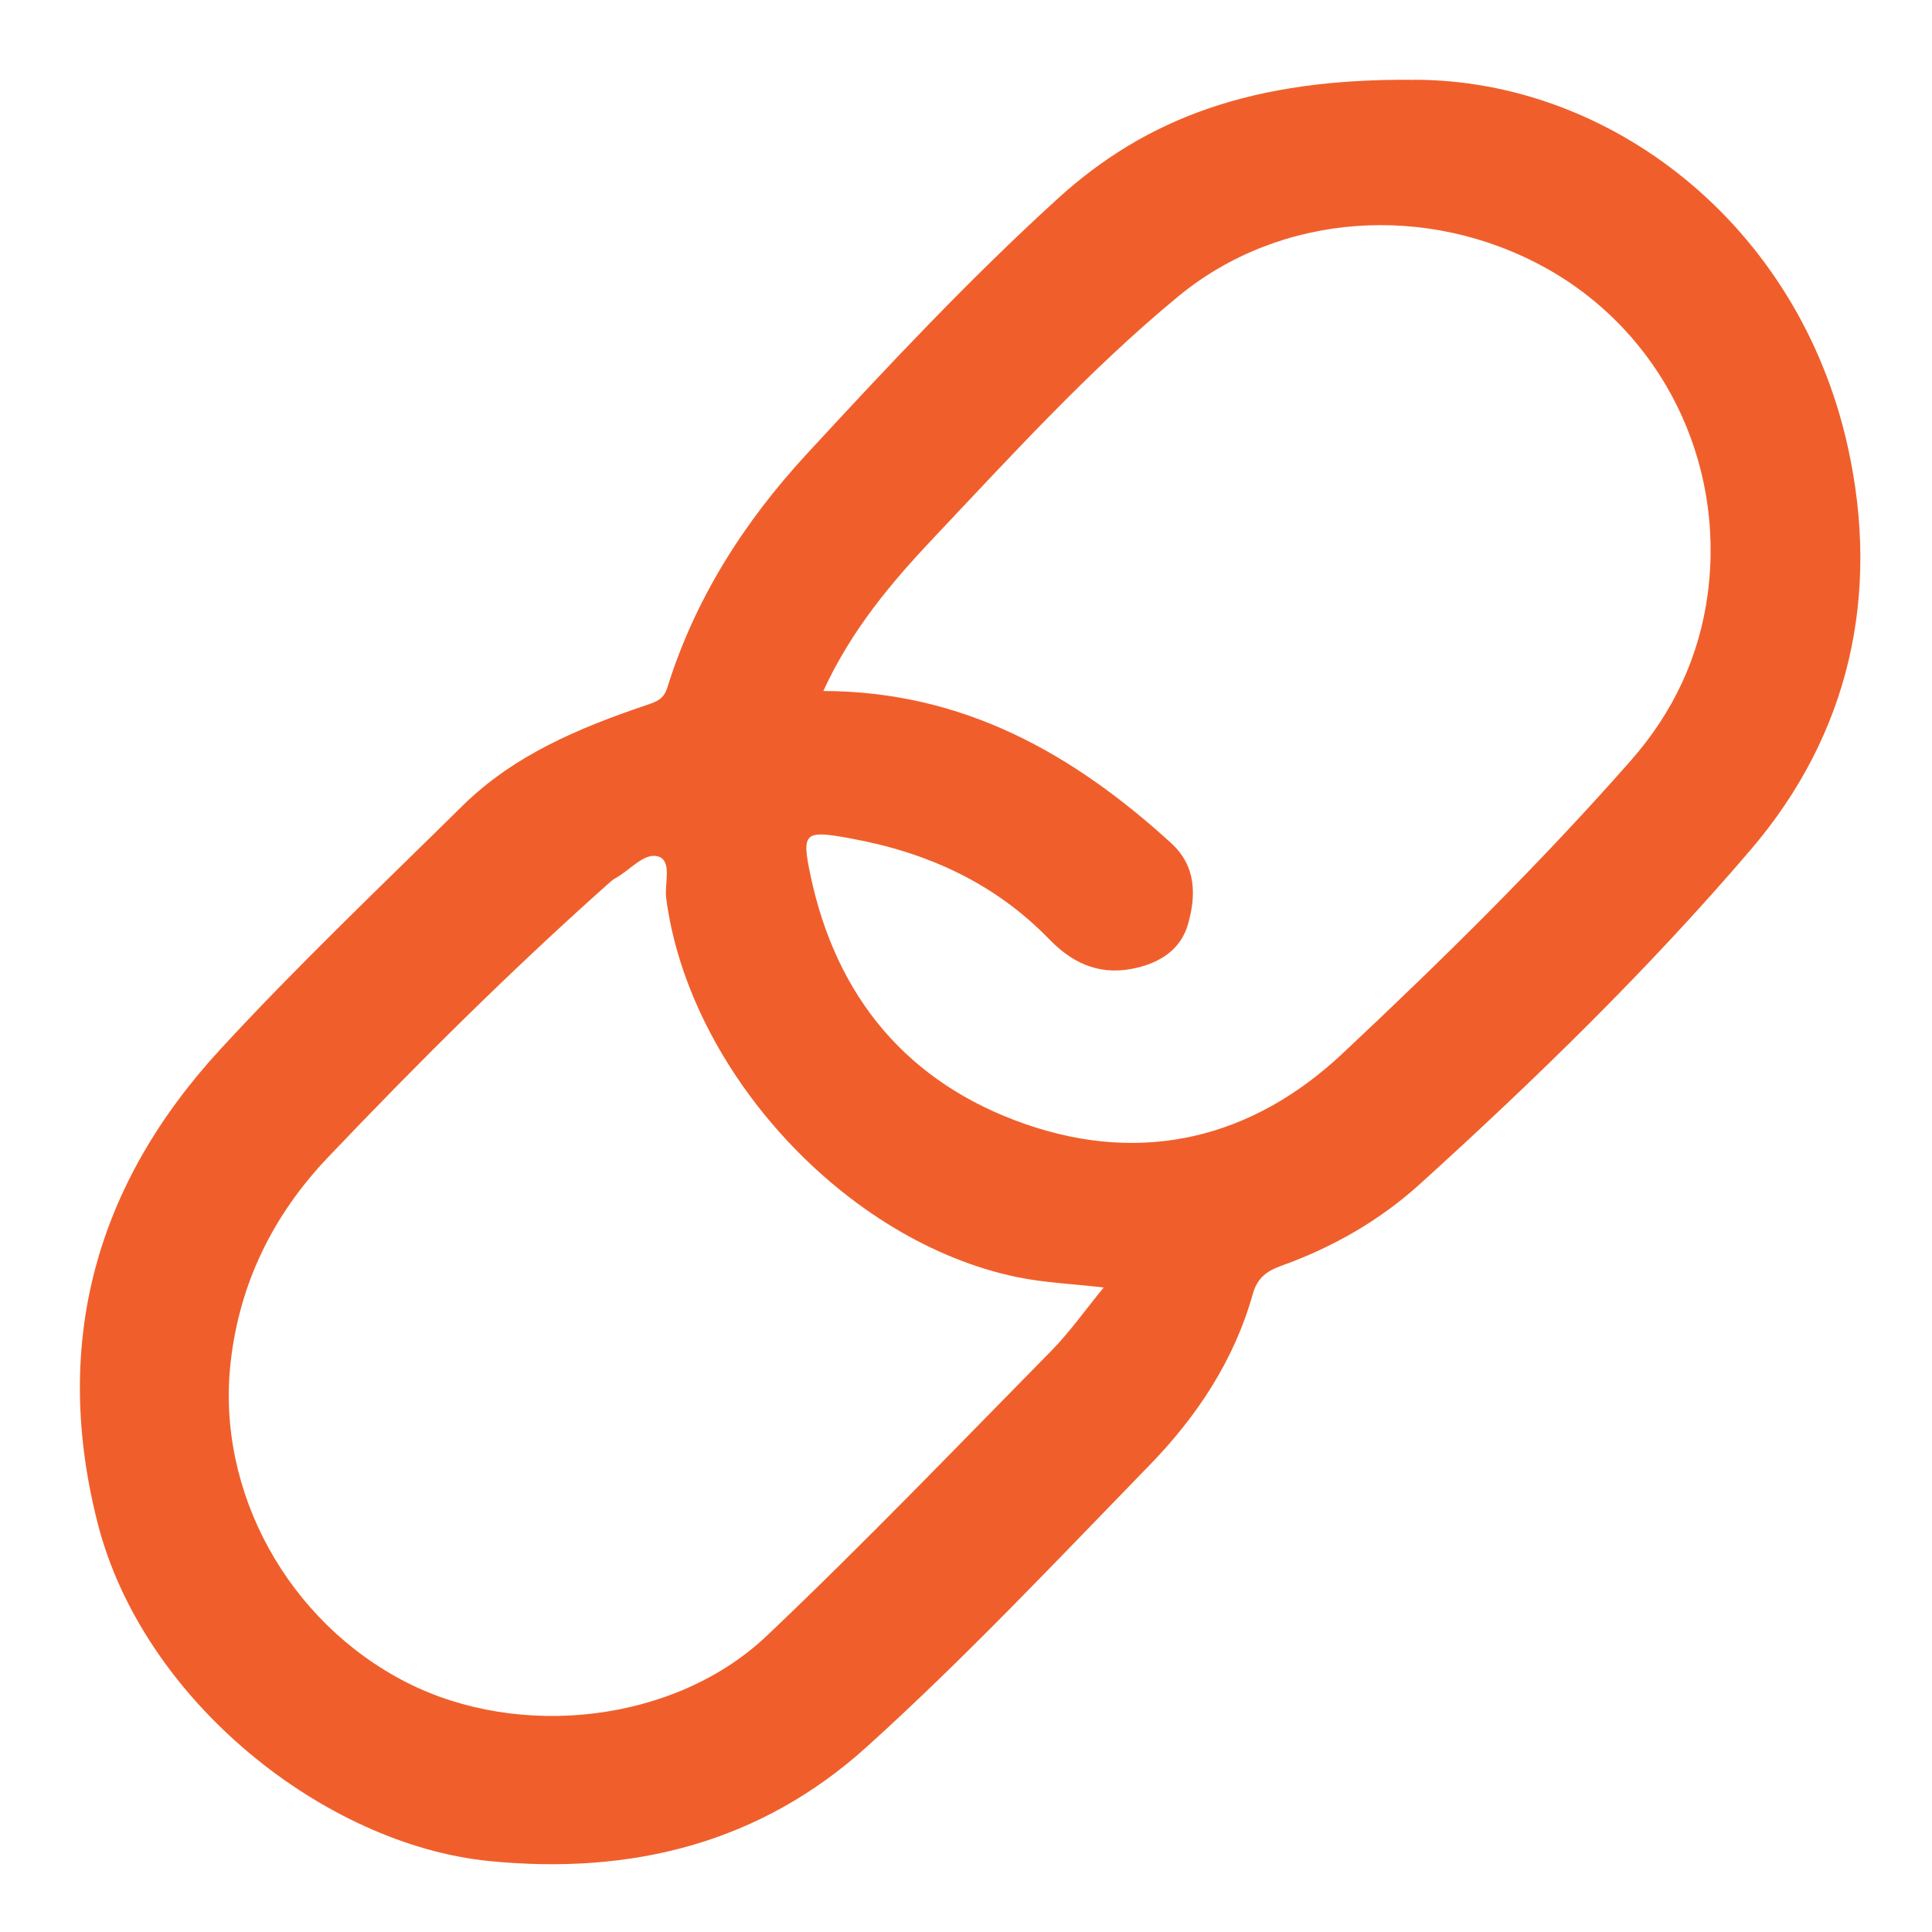 <svg xmlns="http://www.w3.org/2000/svg" width="43" height="43" viewBox="0 0 43 43" fill="none"><path d="M31.467 1.775C35.826 1.774 40.03 4.978 41.128 9.953C41.855 13.246 41.161 16.344 38.967 18.91C36.701 21.561 34.194 24.004 31.606 26.35C30.71 27.161 29.667 27.761 28.526 28.169C28.2 28.286 27.985 28.437 27.883 28.8C27.468 30.279 26.636 31.531 25.581 32.614C23.517 34.736 21.484 36.898 19.29 38.88C16.932 41.009 14.084 41.737 10.888 41.421C7.232 41.057 3.186 37.861 2.175 33.907C1.148 29.887 2.134 26.358 4.907 23.351C6.629 21.481 8.478 19.727 10.289 17.939C11.433 16.809 12.883 16.203 14.376 15.697C14.611 15.617 14.768 15.571 14.854 15.299C15.469 13.324 16.56 11.619 17.949 10.112C19.75 8.159 21.57 6.217 23.535 4.427C25.525 2.615 27.907 1.74 31.467 1.777V1.775ZM14.658 19.065C14.347 18.959 14.024 19.367 13.704 19.542C13.624 19.586 13.556 19.653 13.487 19.714C11.33 21.639 9.282 23.674 7.291 25.768C6.077 27.045 5.335 28.557 5.135 30.303C4.803 33.2 6.417 36.105 9.051 37.446C11.567 38.728 15.028 38.342 17.068 36.406C19.23 34.355 21.295 32.201 23.388 30.076C23.802 29.657 24.145 29.167 24.566 28.654L24.565 28.655C23.867 28.575 23.248 28.549 22.65 28.427C18.832 27.643 15.334 23.852 14.827 19.99C14.785 19.668 14.964 19.171 14.658 19.065ZM34.412 5.969C31.786 4.508 28.503 4.718 26.224 6.597C24.259 8.217 22.542 10.106 20.795 11.954C19.844 12.961 18.951 14.014 18.325 15.379H18.327C21.45 15.389 23.886 16.779 26.063 18.762C26.632 19.281 26.618 19.929 26.446 20.553C26.283 21.146 25.795 21.454 25.165 21.568C24.416 21.703 23.838 21.405 23.359 20.911C22.137 19.65 20.637 18.972 18.934 18.661C17.91 18.474 17.833 18.511 18.039 19.482C18.612 22.204 20.21 24.112 22.825 25.02C25.449 25.931 27.878 25.327 29.877 23.451C32.102 21.364 34.281 19.219 36.3 16.924C37.239 15.857 37.825 14.612 38.009 13.211C38.4 10.243 36.963 7.388 34.412 5.969Z" fill="#F05F2B"></path></svg>